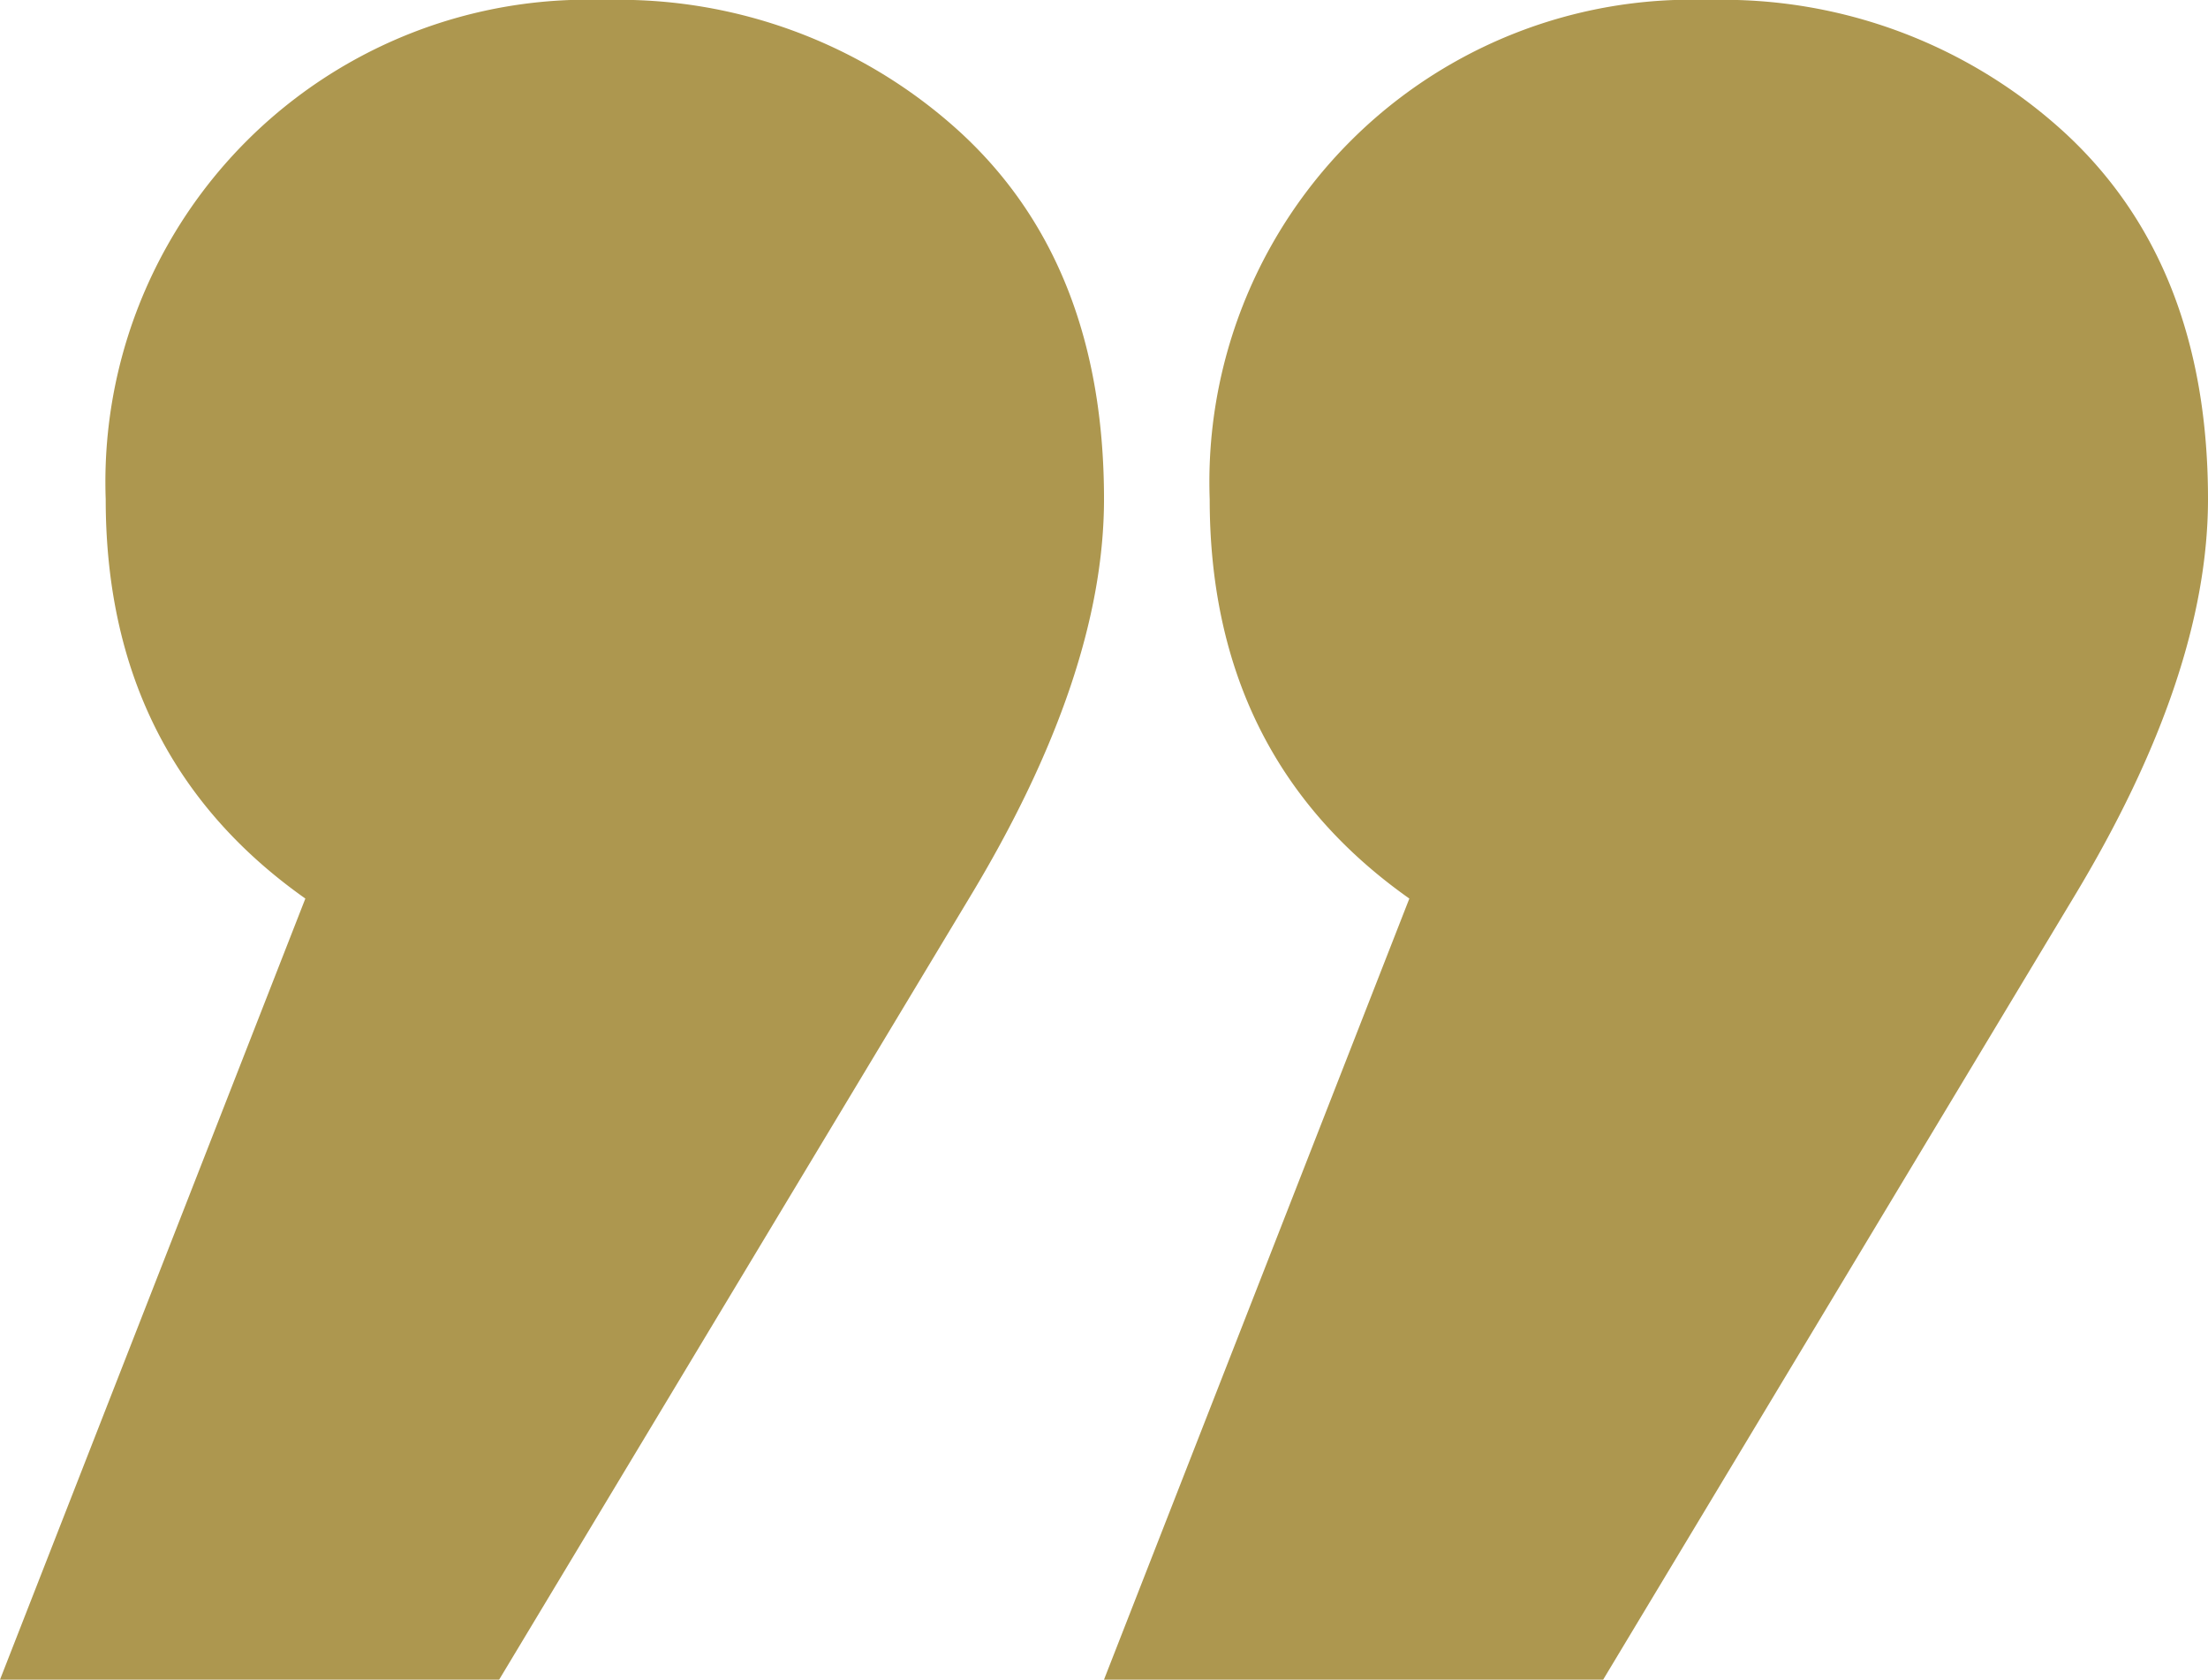 <svg xmlns="http://www.w3.org/2000/svg" xmlns:xlink="http://www.w3.org/1999/xlink" width="97.465" height="74.135" viewBox="0 0 97.465 74.135">
  <defs>
    <clipPath id="clip-path">
      <path id="Pfad_12" data-name="Pfad 12" d="M0,50.684H97.465V-23.452H0Z" transform="translate(0 23.452)" fill="#ad974f"/>
    </clipPath>
  </defs>
  <g id="Gruppe_116" data-name="Gruppe 116" transform="translate(0 23.452)">
    <g id="Gruppe_115" data-name="Gruppe 115" transform="translate(0 -23.452)" clip-path="url(#clip-path)">
      <g id="Gruppe_114" data-name="Gruppe 114">
        <path id="Pfad_11" data-name="Pfad 11" d="M18.253,0A21.287,21.287,0,0,0-3.78,22.033q0,11.409,8.813,17.627L-8.446,74.136H13.587L34.325,39.66q5.96-9.849,5.962-17.627,0-10.365-6.351-16.2A22.323,22.323,0,0,0,18.253,0M66.986,0A21.287,21.287,0,0,0,44.952,22.033q0,11.409,8.813,17.627L40.286,74.136H62.32L83.057,39.66q5.96-9.849,5.962-17.627,0-10.365-6.351-16.2A22.323,22.323,0,0,0,66.986,0" transform="translate(8.446)" fill="#ad974f"/>
      </g>
    </g>
  </g>
</svg>
